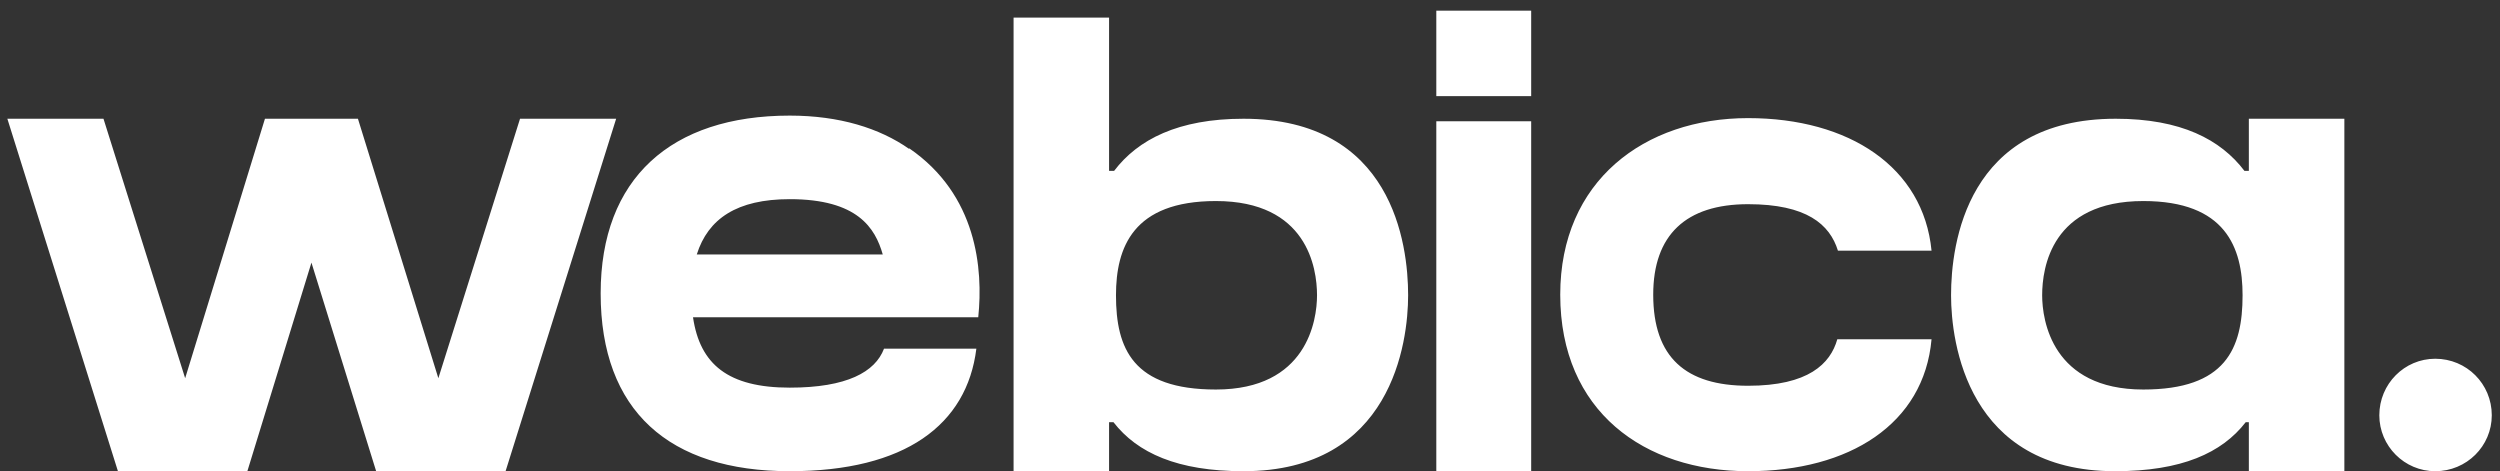 <svg width="191" height="36" viewBox="0 0 191 36" fill="none" xmlns="http://www.w3.org/2000/svg">
<rect x="0" y="0" width="191" height="36" fill="#333333" stroke="none"/>
<path d="M39.73 9.072H47.074L38.626 36H28.738L23.794 20.064L18.898 36H9.01L0.562 9.072H7.906L14.146 28.896L20.242 9.072H27.346L33.49 28.896L39.73 9.072ZM74.45 24.24H52.946C53.474 27.84 55.634 29.616 60.338 29.616C64.706 29.616 66.866 28.416 67.538 26.64H74.594C73.874 32.448 69.17 36 60.338 36C51.122 36 45.89 31.392 45.89 22.416C45.89 13.632 51.266 8.832 60.338 8.832C64.13 8.832 67.202 9.792 69.458 11.376V11.328C74.642 14.88 75.122 20.544 74.738 24.24H74.45ZM60.338 15.216C56.306 15.216 54.098 16.704 53.234 19.44H67.442C66.866 17.424 65.522 15.216 60.338 15.216ZM95.005 9.072C106.381 9.072 107.581 18.624 107.581 22.56C107.581 26.16 106.333 36 95.005 36C89.965 36 86.893 34.608 85.069 32.256H84.733V36H77.437V1.344H84.733V13.056H85.117C86.941 10.656 90.013 9.072 95.005 9.072ZM92.893 29.76C99.853 29.76 100.621 24.48 100.621 22.56C100.621 20.448 99.853 15.36 92.893 15.36C86.557 15.36 85.261 18.912 85.261 22.56C85.261 26.64 86.557 29.76 92.893 29.76ZM116.982 36H109.734V9.264H116.982V36ZM116.982 7.344H109.734V0.816H116.982V7.344ZM140.37 25.92H147.57C146.994 32.4 141.282 36 133.554 36C125.634 36 119.202 31.44 119.202 22.512C119.202 13.824 125.634 9.024 133.554 9.024C141.282 9.024 146.946 12.768 147.57 19.152H140.418C139.794 17.136 138.018 15.6 133.554 15.6C128.802 15.6 126.306 17.952 126.306 22.512C126.306 27.312 128.802 29.472 133.554 29.472C138.162 29.472 139.842 27.792 140.37 25.92ZM171.477 13.056H171.812V9.072H179.109V36H171.812V32.256H171.573C169.749 34.608 166.677 36 161.589 36C150.309 36 149.061 26.16 149.061 22.56C149.061 18.624 150.261 9.072 161.637 9.072C166.629 9.072 169.653 10.656 171.477 13.056ZM163.749 29.76C170.037 29.76 171.333 26.64 171.333 22.56C171.333 18.912 170.037 15.36 163.749 15.36C156.741 15.36 156.021 20.448 156.021 22.56C156.021 24.48 156.789 29.76 163.749 29.76ZM186.052 36C183.7 36 181.78 34.08 181.78 31.728C181.78 29.328 183.7 27.408 186.052 27.408C188.452 27.408 190.372 29.328 190.372 31.728C190.372 34.08 188.452 36 186.052 36Z" fill="white"/>
</svg>
